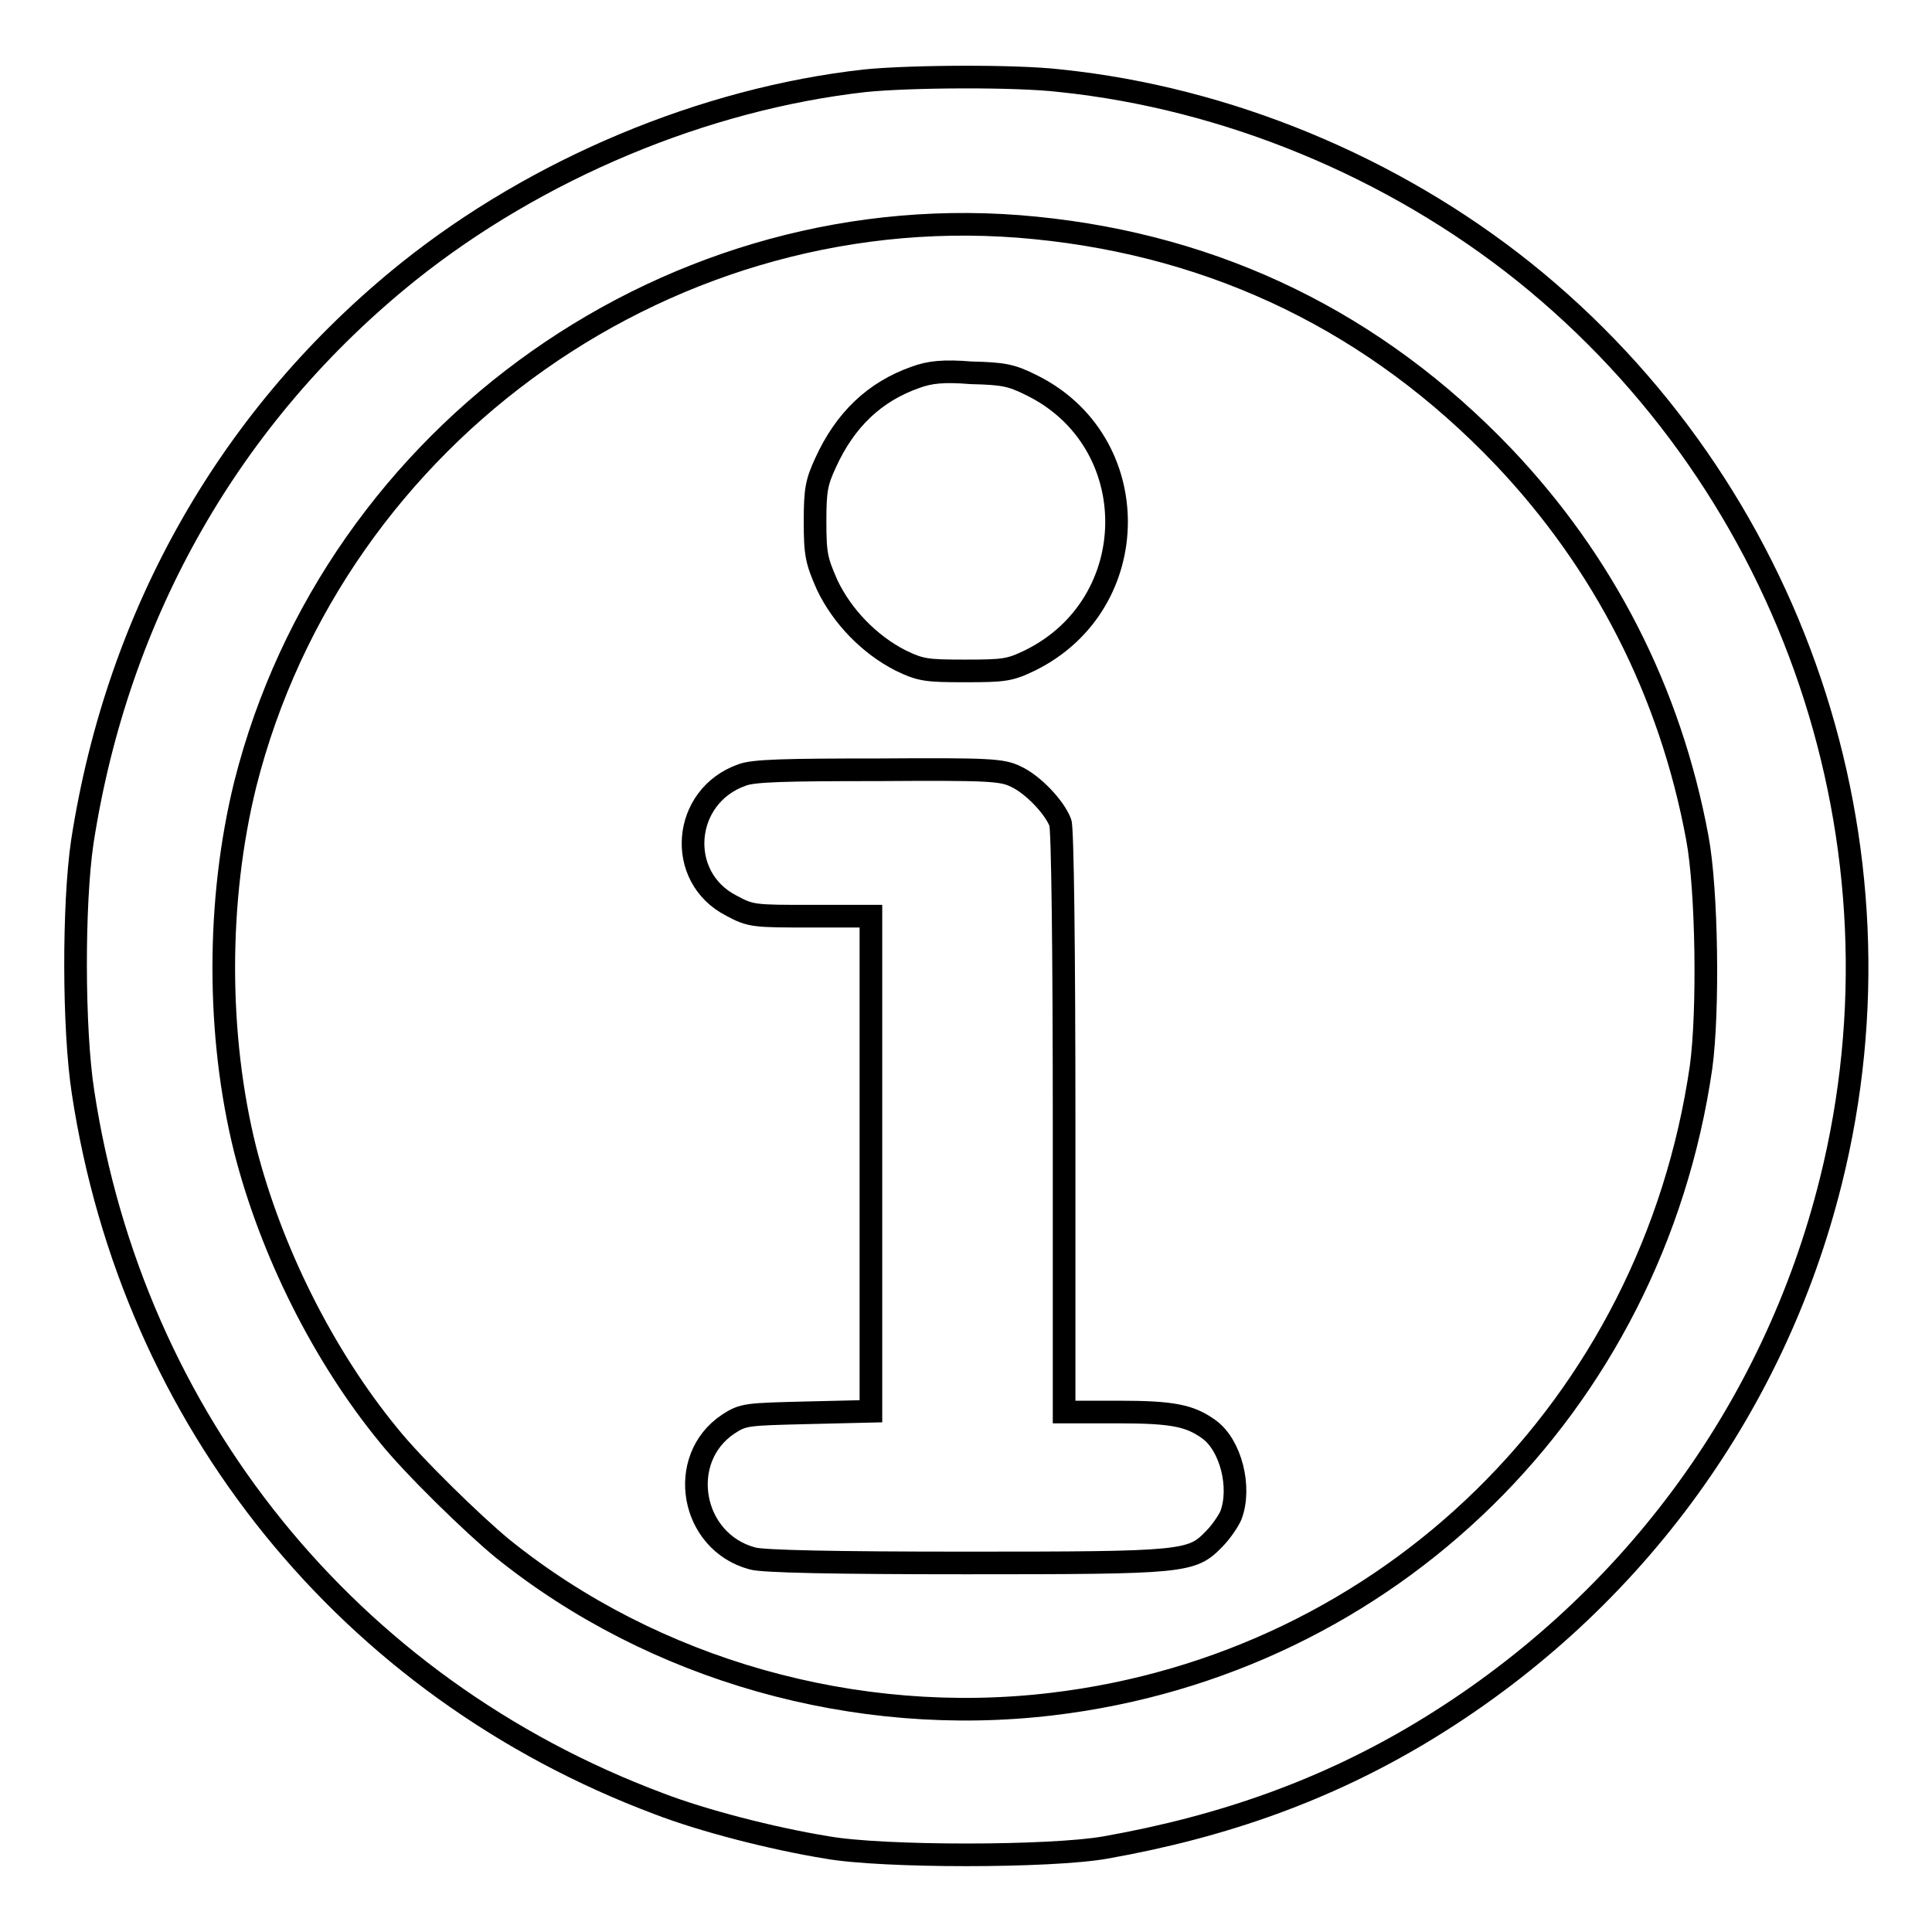 <?xml version="1.0" encoding="utf-8"?>
<!-- Svg Vector Icons : http://www.onlinewebfonts.com/icon -->
<!DOCTYPE svg PUBLIC "-//W3C//DTD SVG 1.1//EN" "http://www.w3.org/Graphics/SVG/1.1/DTD/svg11.dtd">
<svg version="1.1" xmlns="http://www.w3.org/2000/svg" xmlns:xlink="http://www.w3.org/1999/xlink" x="0px" y="0px" viewBox="0 0 256 256" enable-background="new 0 0 256 256" xml:space="preserve">
<g><g><g><path stroke-width="3" fill-opacity="0" stroke="#000000"  d="M114.6,10.7C93.2,13.1,71.1,22.4,54.1,36c-23.4,18.8-38.5,45.1-43.2,75.6c-1.2,8.2-1.2,24.7,0.1,33.1c6.6,43.5,35.2,78.9,76.3,94.3c5.7,2.2,14.9,4.6,22.3,5.8c7.3,1.3,29.6,1.3,36.9,0c15.8-2.8,29.3-7.7,41.8-15.2c27.3-16.4,46.7-42.5,54.3-73.1c11.1-44.5-4.9-91.8-40.7-120.5c-17.4-13.9-39.3-23-61.4-25.3C134.6,10,120.5,10.1,114.6,10.7z M137.2,30.2c24.2,2.4,45.1,12.6,62,30.3c13.3,14,22.1,31.1,25.7,50.5c1.3,6.9,1.5,23.1,0.5,30.4c-6.5,44.9-41.4,79.1-86,84.4c-26,3.1-52.8-4.5-72.8-20.6c-3.9-3.2-11.9-11-15.1-15c-8.7-10.6-15.6-24.5-19-37.8c-3.8-15.2-3.8-33.1,0-48.5C44.3,57.2,89.4,25.4,137.2,30.2z"/><path stroke-width="3" fill-opacity="0" stroke="#000000"  d="M121.3,50c-5.4,1.9-9.3,5.6-11.9,11.3c-1.2,2.6-1.4,3.6-1.4,7.8c0,4.4,0.2,5.2,1.6,8.4c2,4.2,5.6,7.9,9.7,10c2.7,1.3,3.4,1.4,8.6,1.4c5.2,0,5.9-0.1,8.6-1.4c15.2-7.5,15.3-29.1,0.1-36.5c-2.6-1.3-3.7-1.5-7.9-1.6C125,49.1,123.2,49.3,121.3,50z"/><path stroke-width="3" fill-opacity="0" stroke="#000000"  d="M98.3,102.7c-7.9,2.8-8.8,13.5-1.4,17.3c2.6,1.4,3,1.4,10.6,1.4h7.9v32.8v32.8l-8.4,0.2c-8.1,0.2-8.5,0.2-10.5,1.5c-6.9,4.6-5,15.6,3.2,17.8c1.3,0.4,10.9,0.6,28.3,0.6c29.1,0,29.9-0.1,32.9-3.2c0.9-0.9,1.9-2.4,2.2-3.1c1.4-3.7,0-9.3-2.9-11.4c-2.5-1.8-4.7-2.3-12-2.3H141v-38.4c0-22.6-0.2-39-0.5-39.7c-0.8-2.1-3.7-5.1-5.9-6.1c-1.8-0.9-3.6-1-18.2-0.9C104.1,102,99.8,102.1,98.3,102.7z"/></g></g></g>
</svg>